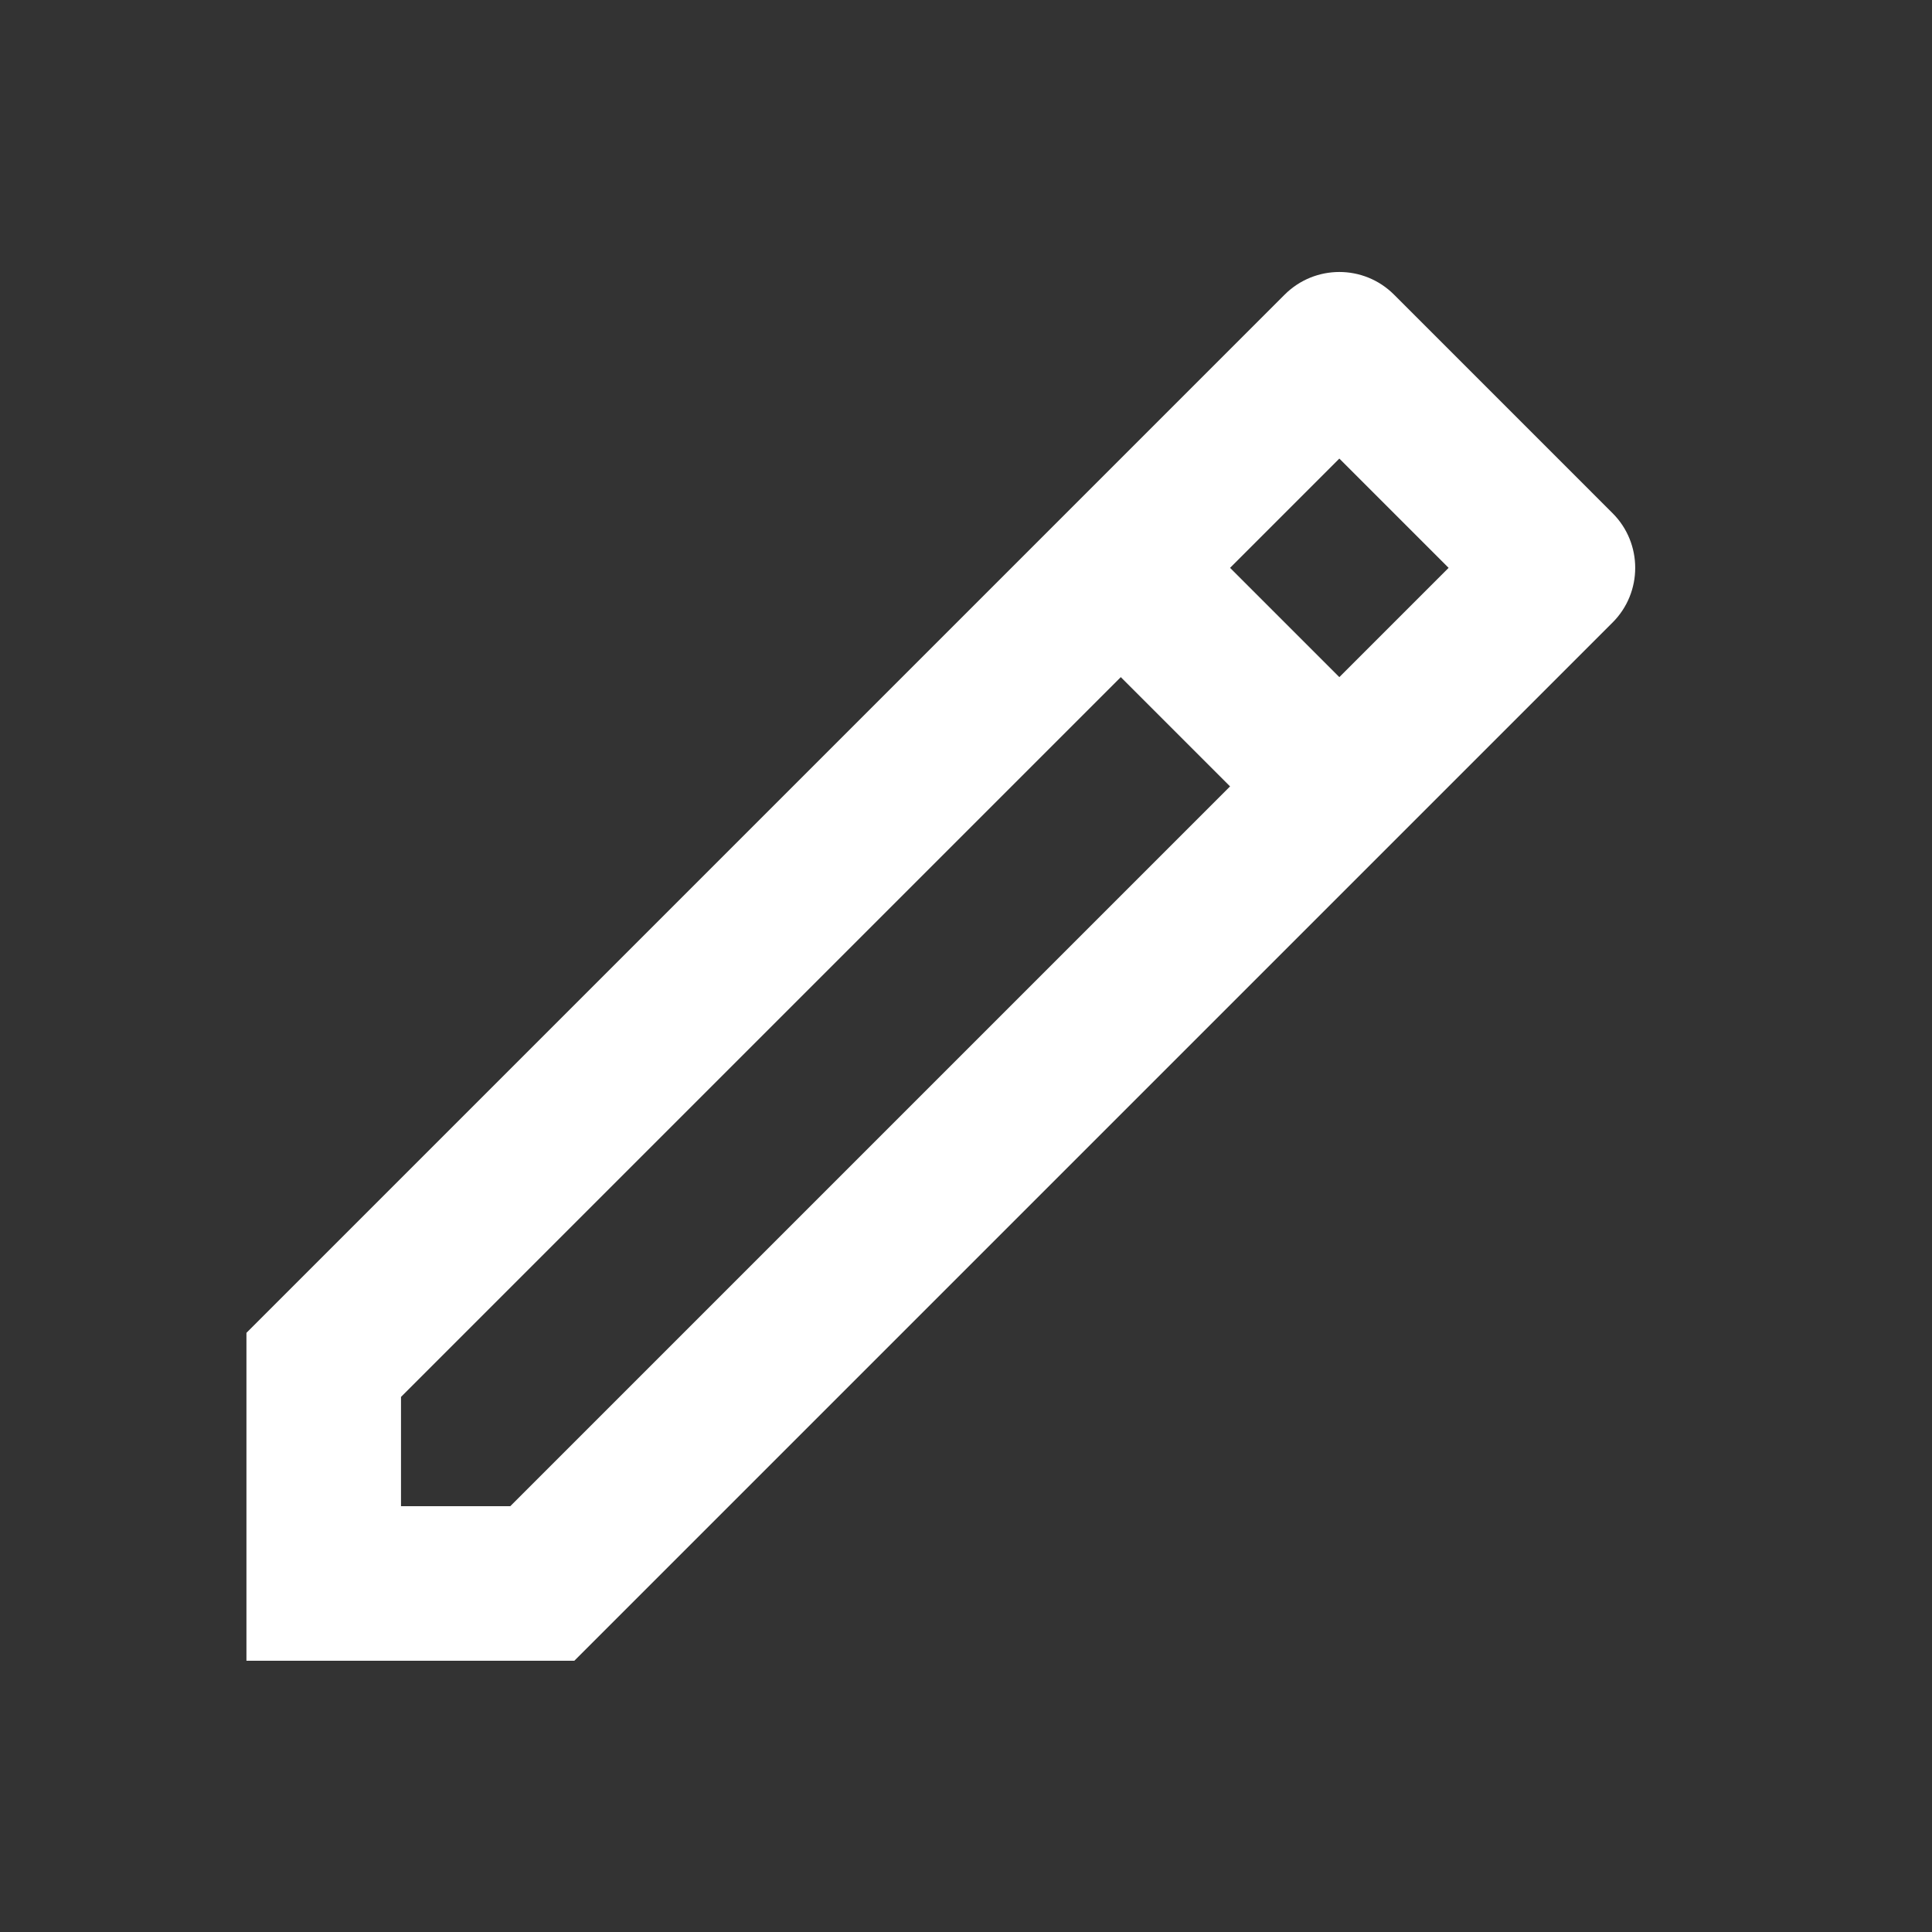 <svg width="25" height="25" viewBox="0 0 25 25" fill="none" xmlns="http://www.w3.org/2000/svg">
<rect x="0" y="0" width="25" height="25" fill="#333333" stroke="none"/>
<path d="M15.917 10.176L14.503 8.762L5.189 18.076V19.49H6.603L15.917 10.176ZM17.331 8.762L18.745 7.348L17.331 5.934L15.917 7.348L17.331 8.762ZM7.432 21.49H3.189V17.247L16.624 3.812C17.015 3.422 17.648 3.422 18.038 3.812L20.867 6.641C21.257 7.031 21.257 7.665 20.867 8.055L7.432 21.49Z" fill="white"/>
</svg>
